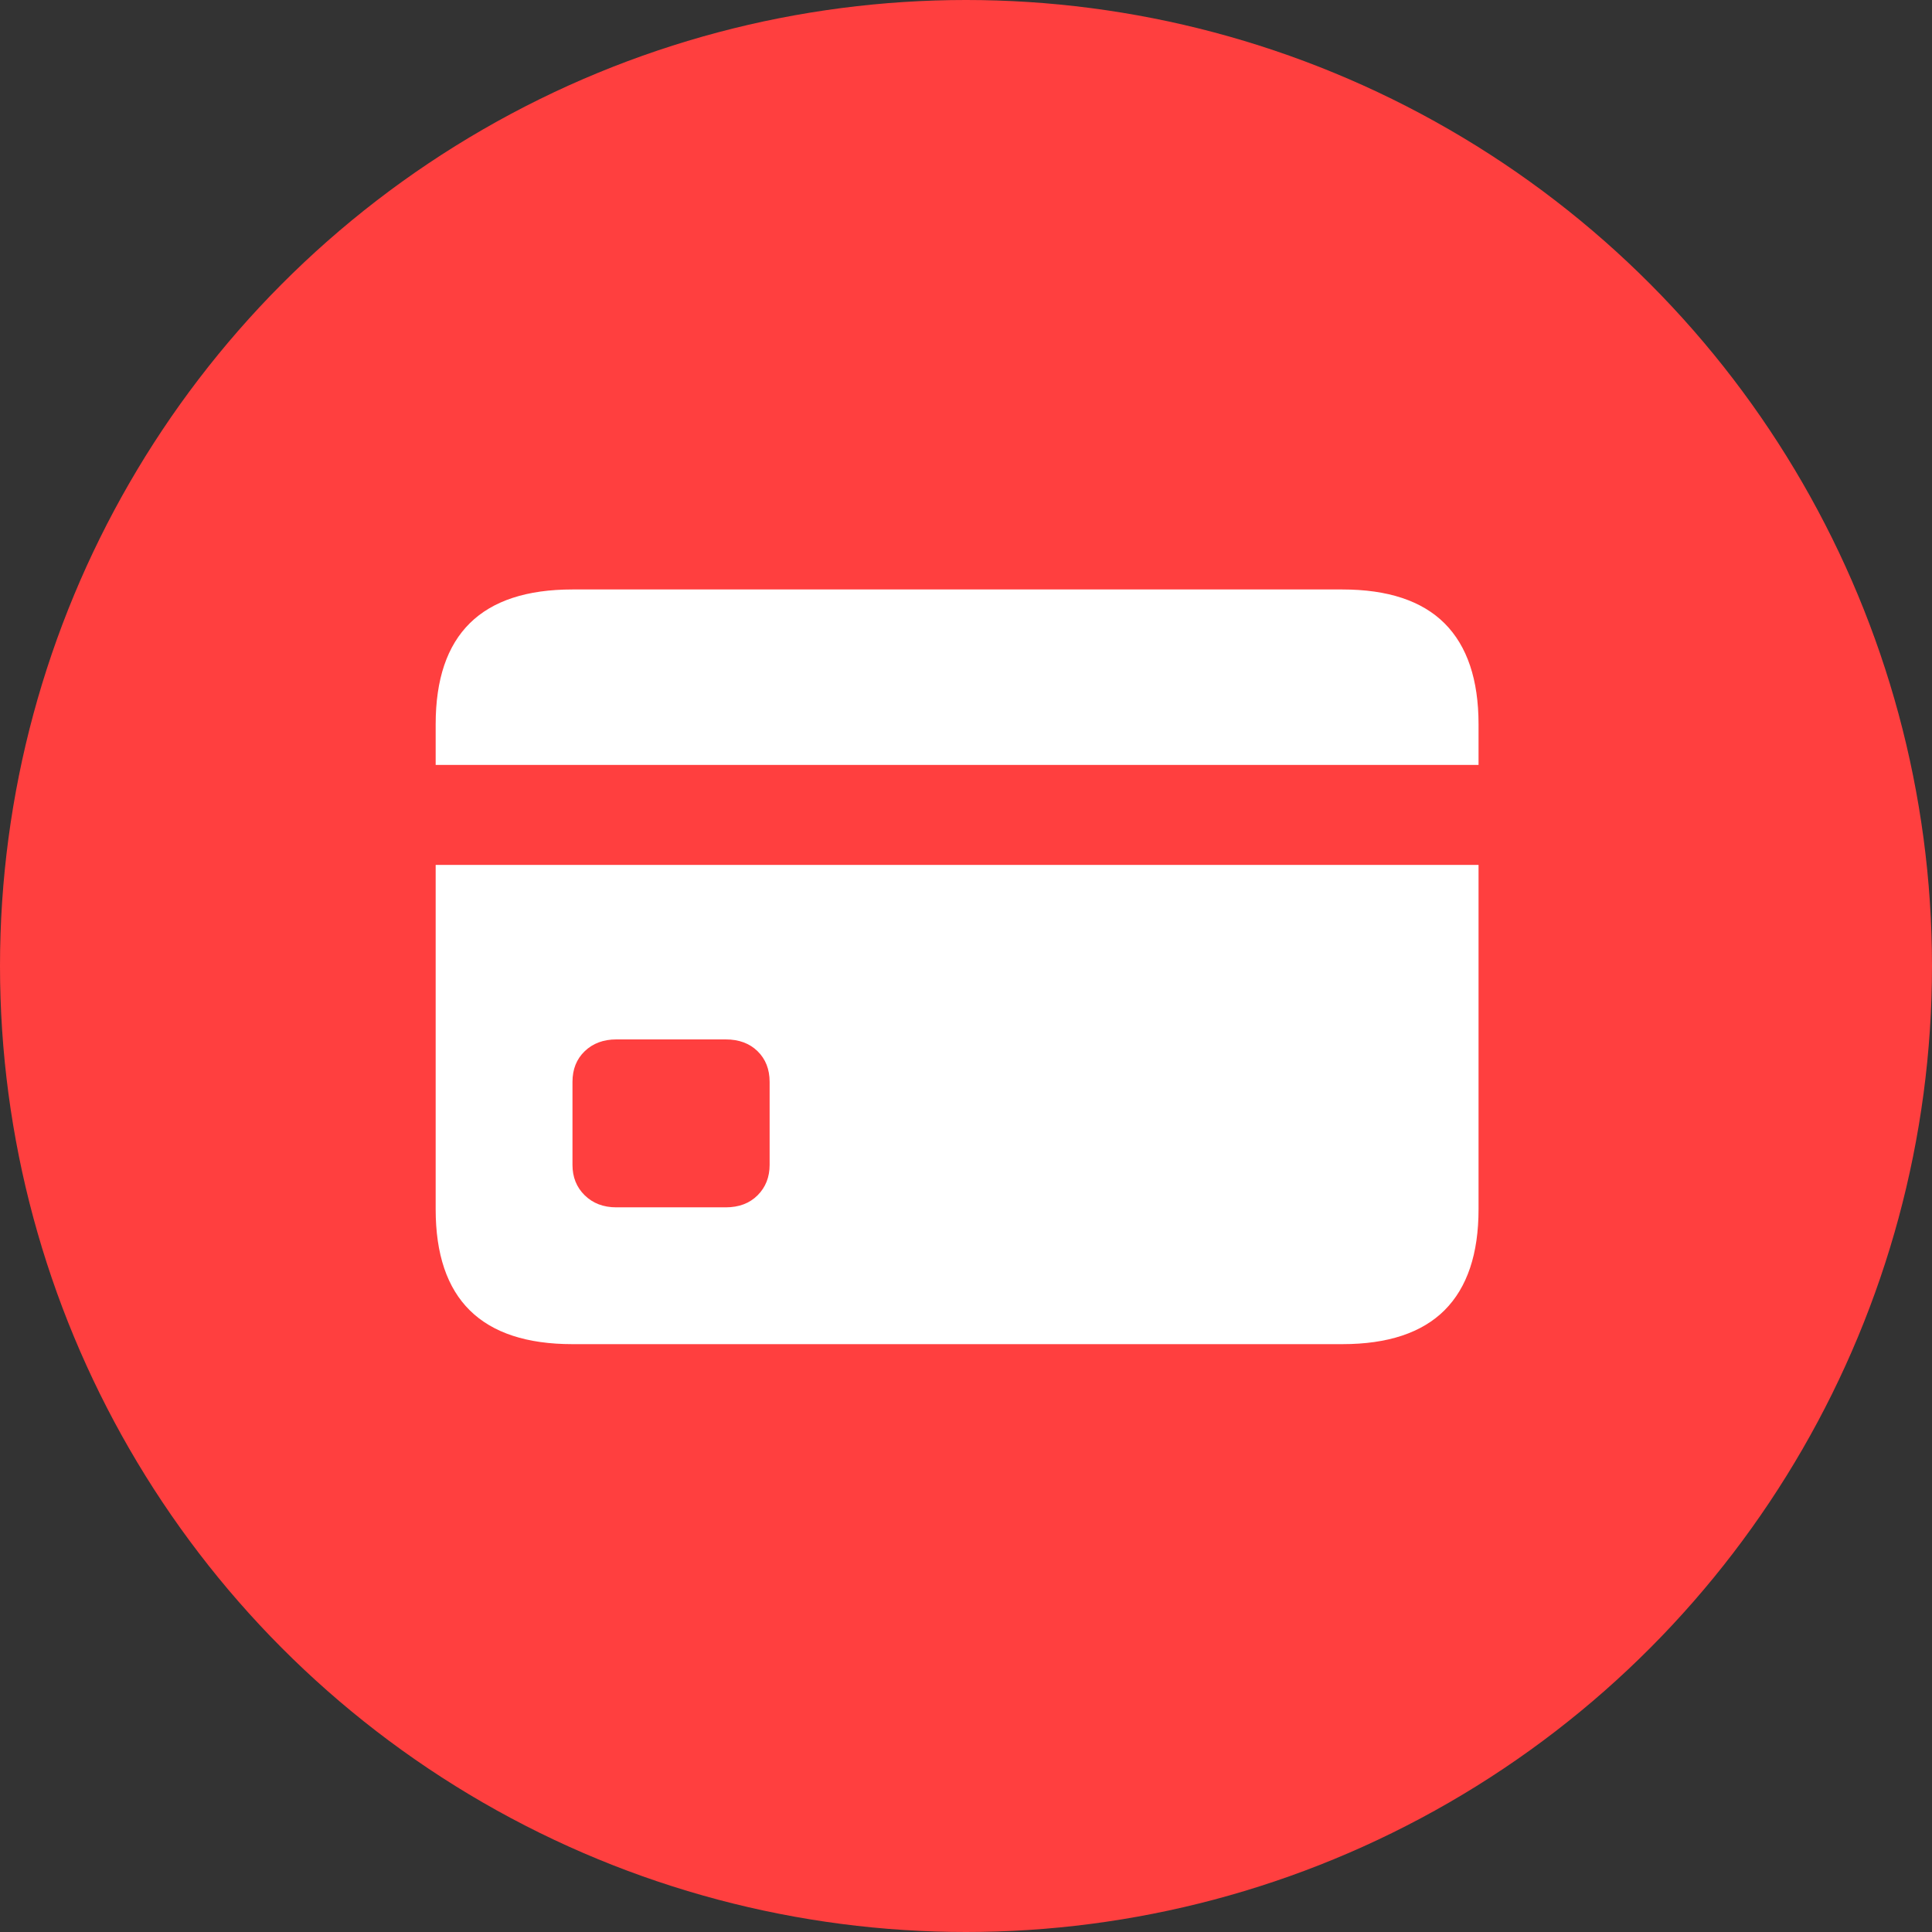 <?xml version="1.0" encoding="UTF-8"?>
<svg width="48px" height="48px" viewBox="0 0 48 48" version="1.1" xmlns="http://www.w3.org/2000/svg" xmlns:xlink="http://www.w3.org/1999/xlink">
    <rect x="0" y="0" width="48" height="48" fill="#333333" stroke="none"/>
    <title>Icons/eParteneri/Taxe</title>
    <g id="Icons/eParteneri/Taxe" stroke="none" stroke-width="1" fill="none" fill-rule="evenodd">
        <circle id="Oval" fill="#FF3F3F" cx="24" cy="24" r="24"></circle>
        <path d="M36.734,19.004 L36.734,17.996 C36.734,16.887 36.453,16.051 35.891,15.488 C35.328,14.926 34.48,14.645 33.348,14.645 L14.223,14.645 C13.09,14.645 12.24,14.924 11.674,15.482 C11.107,16.041 10.824,16.879 10.824,17.996 L10.824,19.004 L36.734,19.004 Z M18.031,29.996 L15.312,29.996 C14.992,29.996 14.73,29.896 14.527,29.697 C14.324,29.498 14.223,29.246 14.223,28.941 L14.223,26.879 C14.223,26.566 14.324,26.312 14.527,26.117 C14.73,25.922 14.992,25.824 15.312,25.824 L18.031,25.824 C18.359,25.824 18.623,25.922 18.822,26.117 C19.021,26.312 19.121,26.566 19.121,26.879 L19.121,28.941 C19.121,29.246 19.021,29.498 18.822,29.697 C18.623,29.896 18.359,29.996 18.031,29.996 Z M10.824,30.043 C10.824,31.16 11.107,31.998 11.674,32.557 C12.24,33.115 13.09,33.395 14.223,33.395 L33.348,33.395 C34.48,33.395 35.328,33.113 35.891,32.551 C36.453,31.988 36.734,31.152 36.734,30.043 L36.734,21.489 L10.824,21.488 L10.824,30.043 Z" id="􀍰" fill="#FFFFFF" fill-rule="nonzero"></path>
    </g>
</svg>